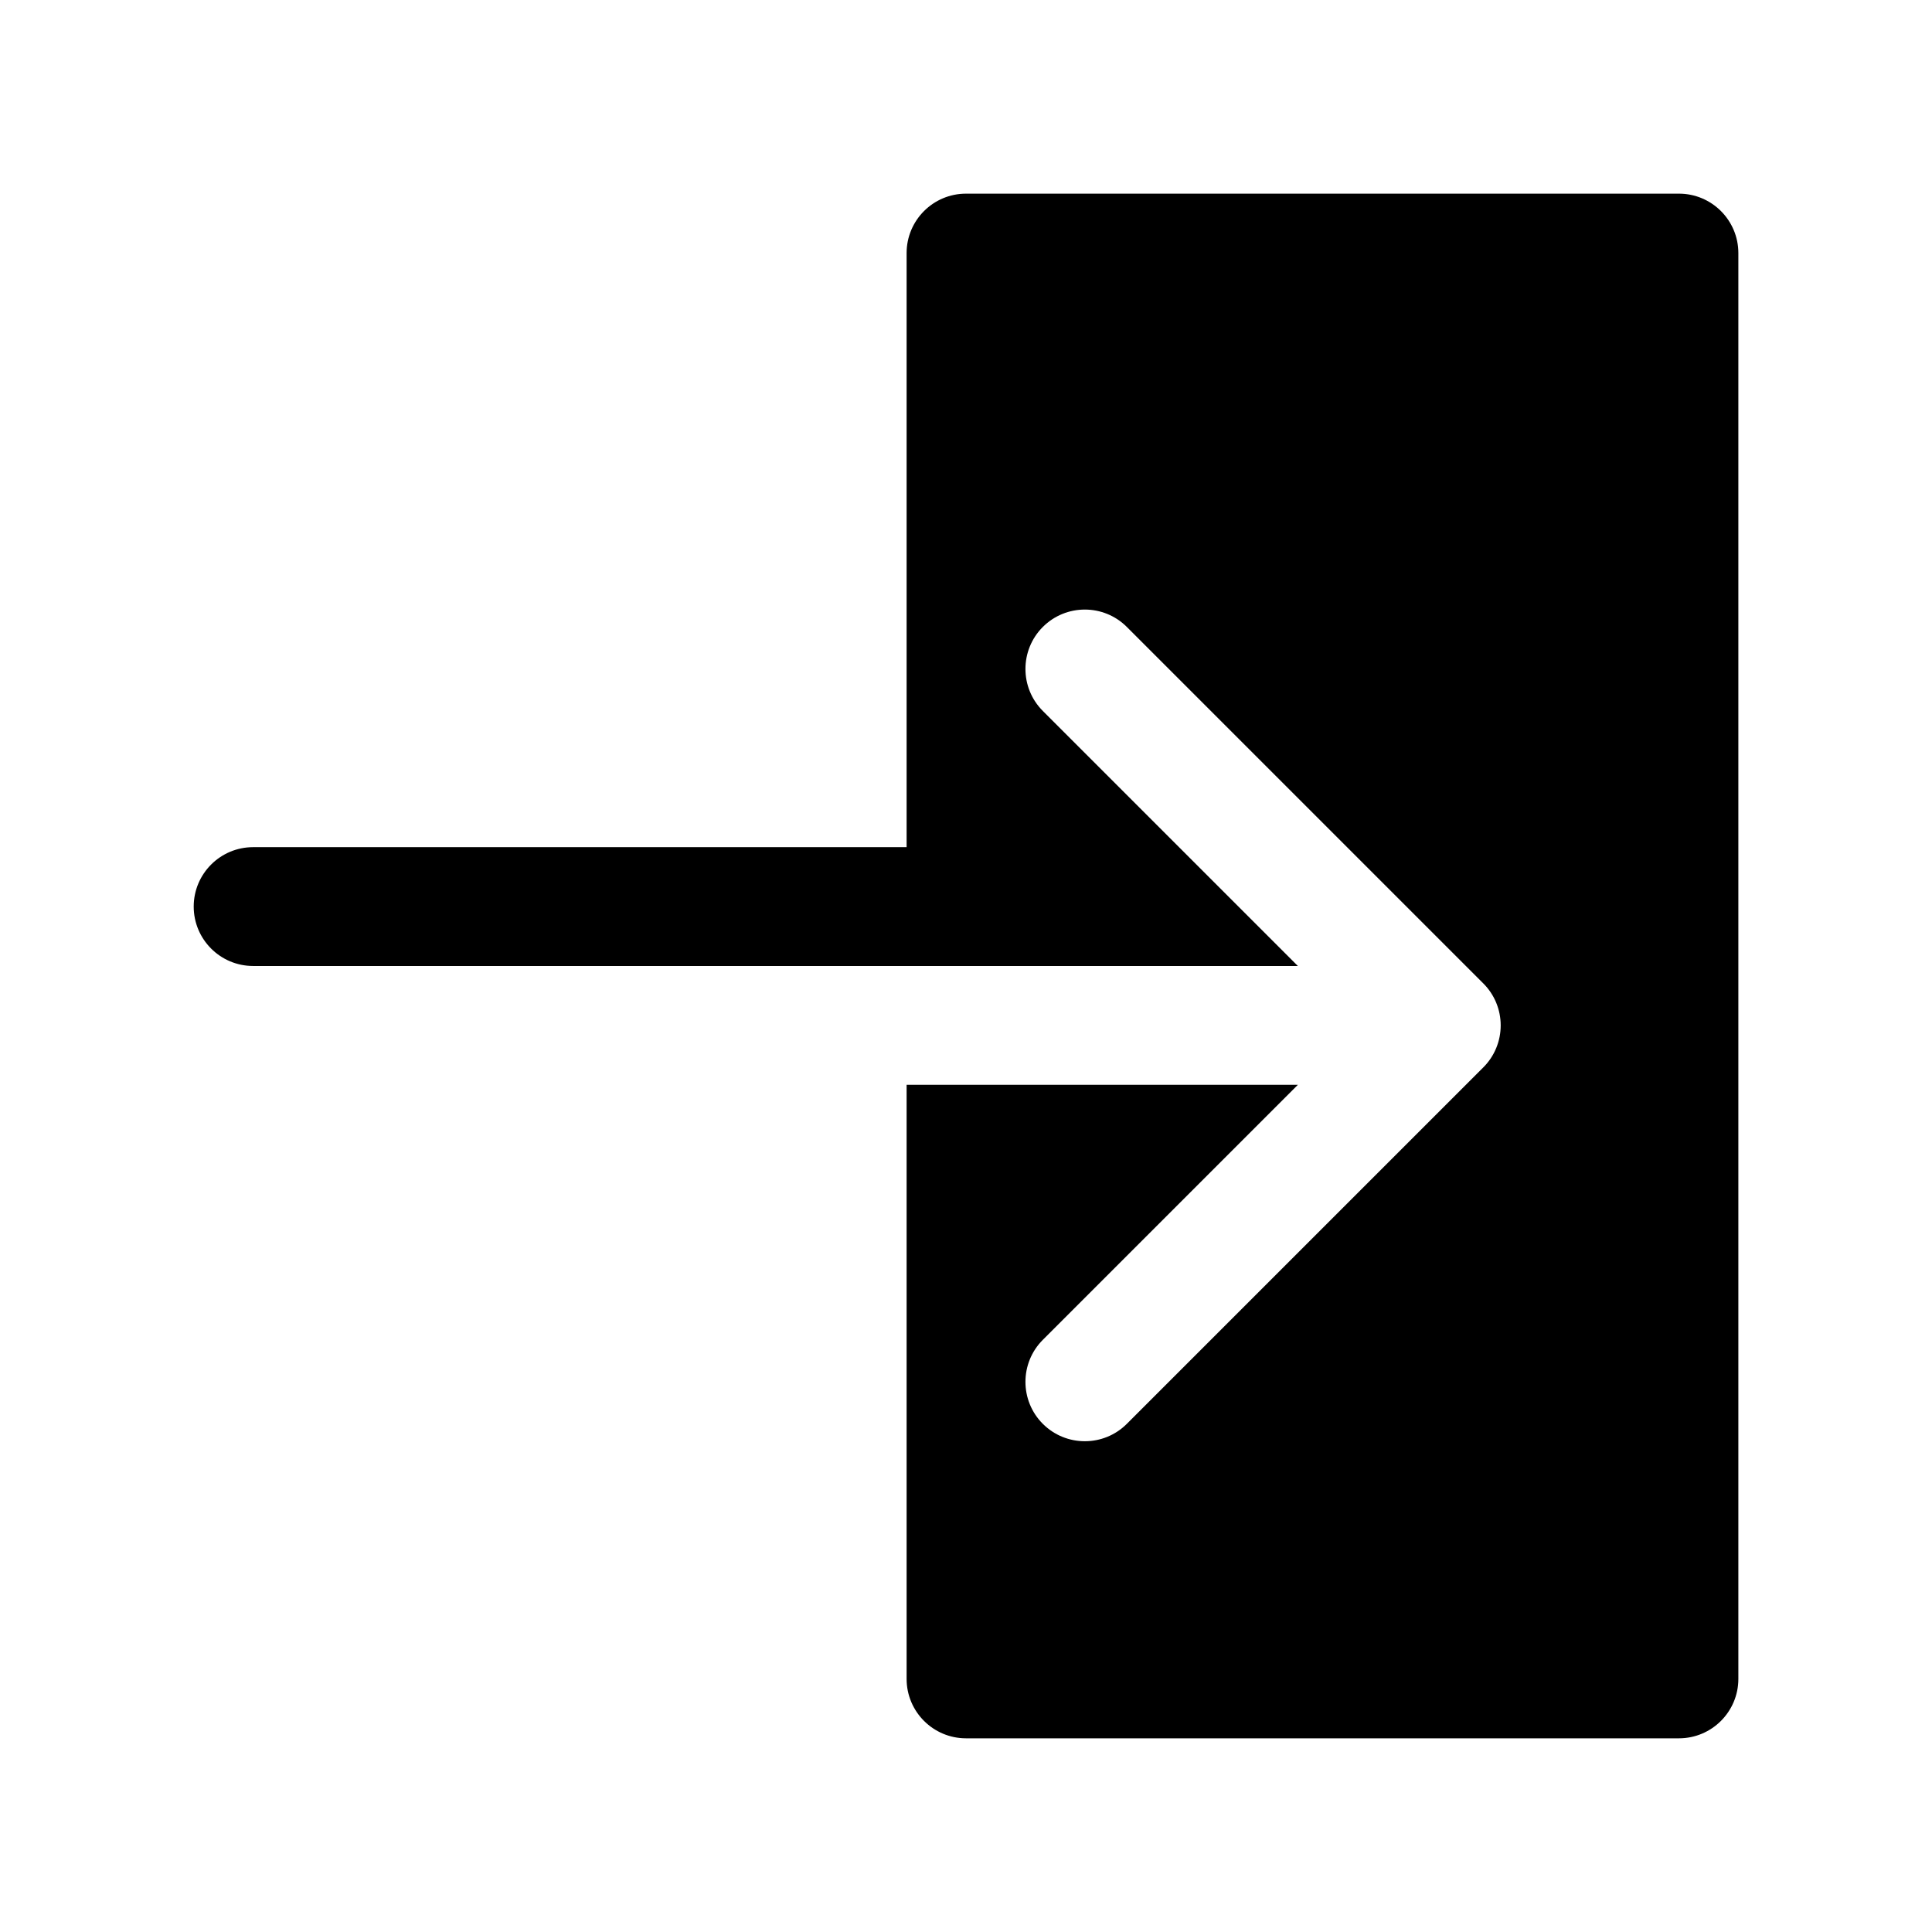 <?xml version="1.0" encoding="UTF-8"?>
<!-- Uploaded to: SVG Repo, www.svgrepo.com, Generator: SVG Repo Mixer Tools -->
<svg fill="#000000" width="800px" height="800px" version="1.1" viewBox="144 144 512 512" xmlns="http://www.w3.org/2000/svg">
 <path d="m211.07 400h276.88l-67.59-67.59c-6.141-6.141-6.141-16.121 0-22.262 6.141-6.141 16.121-6.141 22.262 0l94.465 94.465c2.961 2.941 4.613 6.957 4.613 11.129 0 4.172-1.652 8.188-4.613 11.133l-94.465 94.461c-6.141 6.141-16.121 6.141-22.262 0-6.141-6.137-6.141-16.121 0-22.262l67.59-67.586h-103.69v157.44c0 8.691 7.055 15.746 15.746 15.746h188.93c8.691 0 15.746-7.055 15.746-15.746v-377.86c0-8.691-7.055-15.746-15.746-15.746h-188.93c-8.691 0-15.746 7.055-15.746 15.746v157.44h-173.18c-8.691 0-15.746 7.051-15.746 15.742s7.055 15.746 15.746 15.746z" fill-rule="evenodd"/>
</svg>